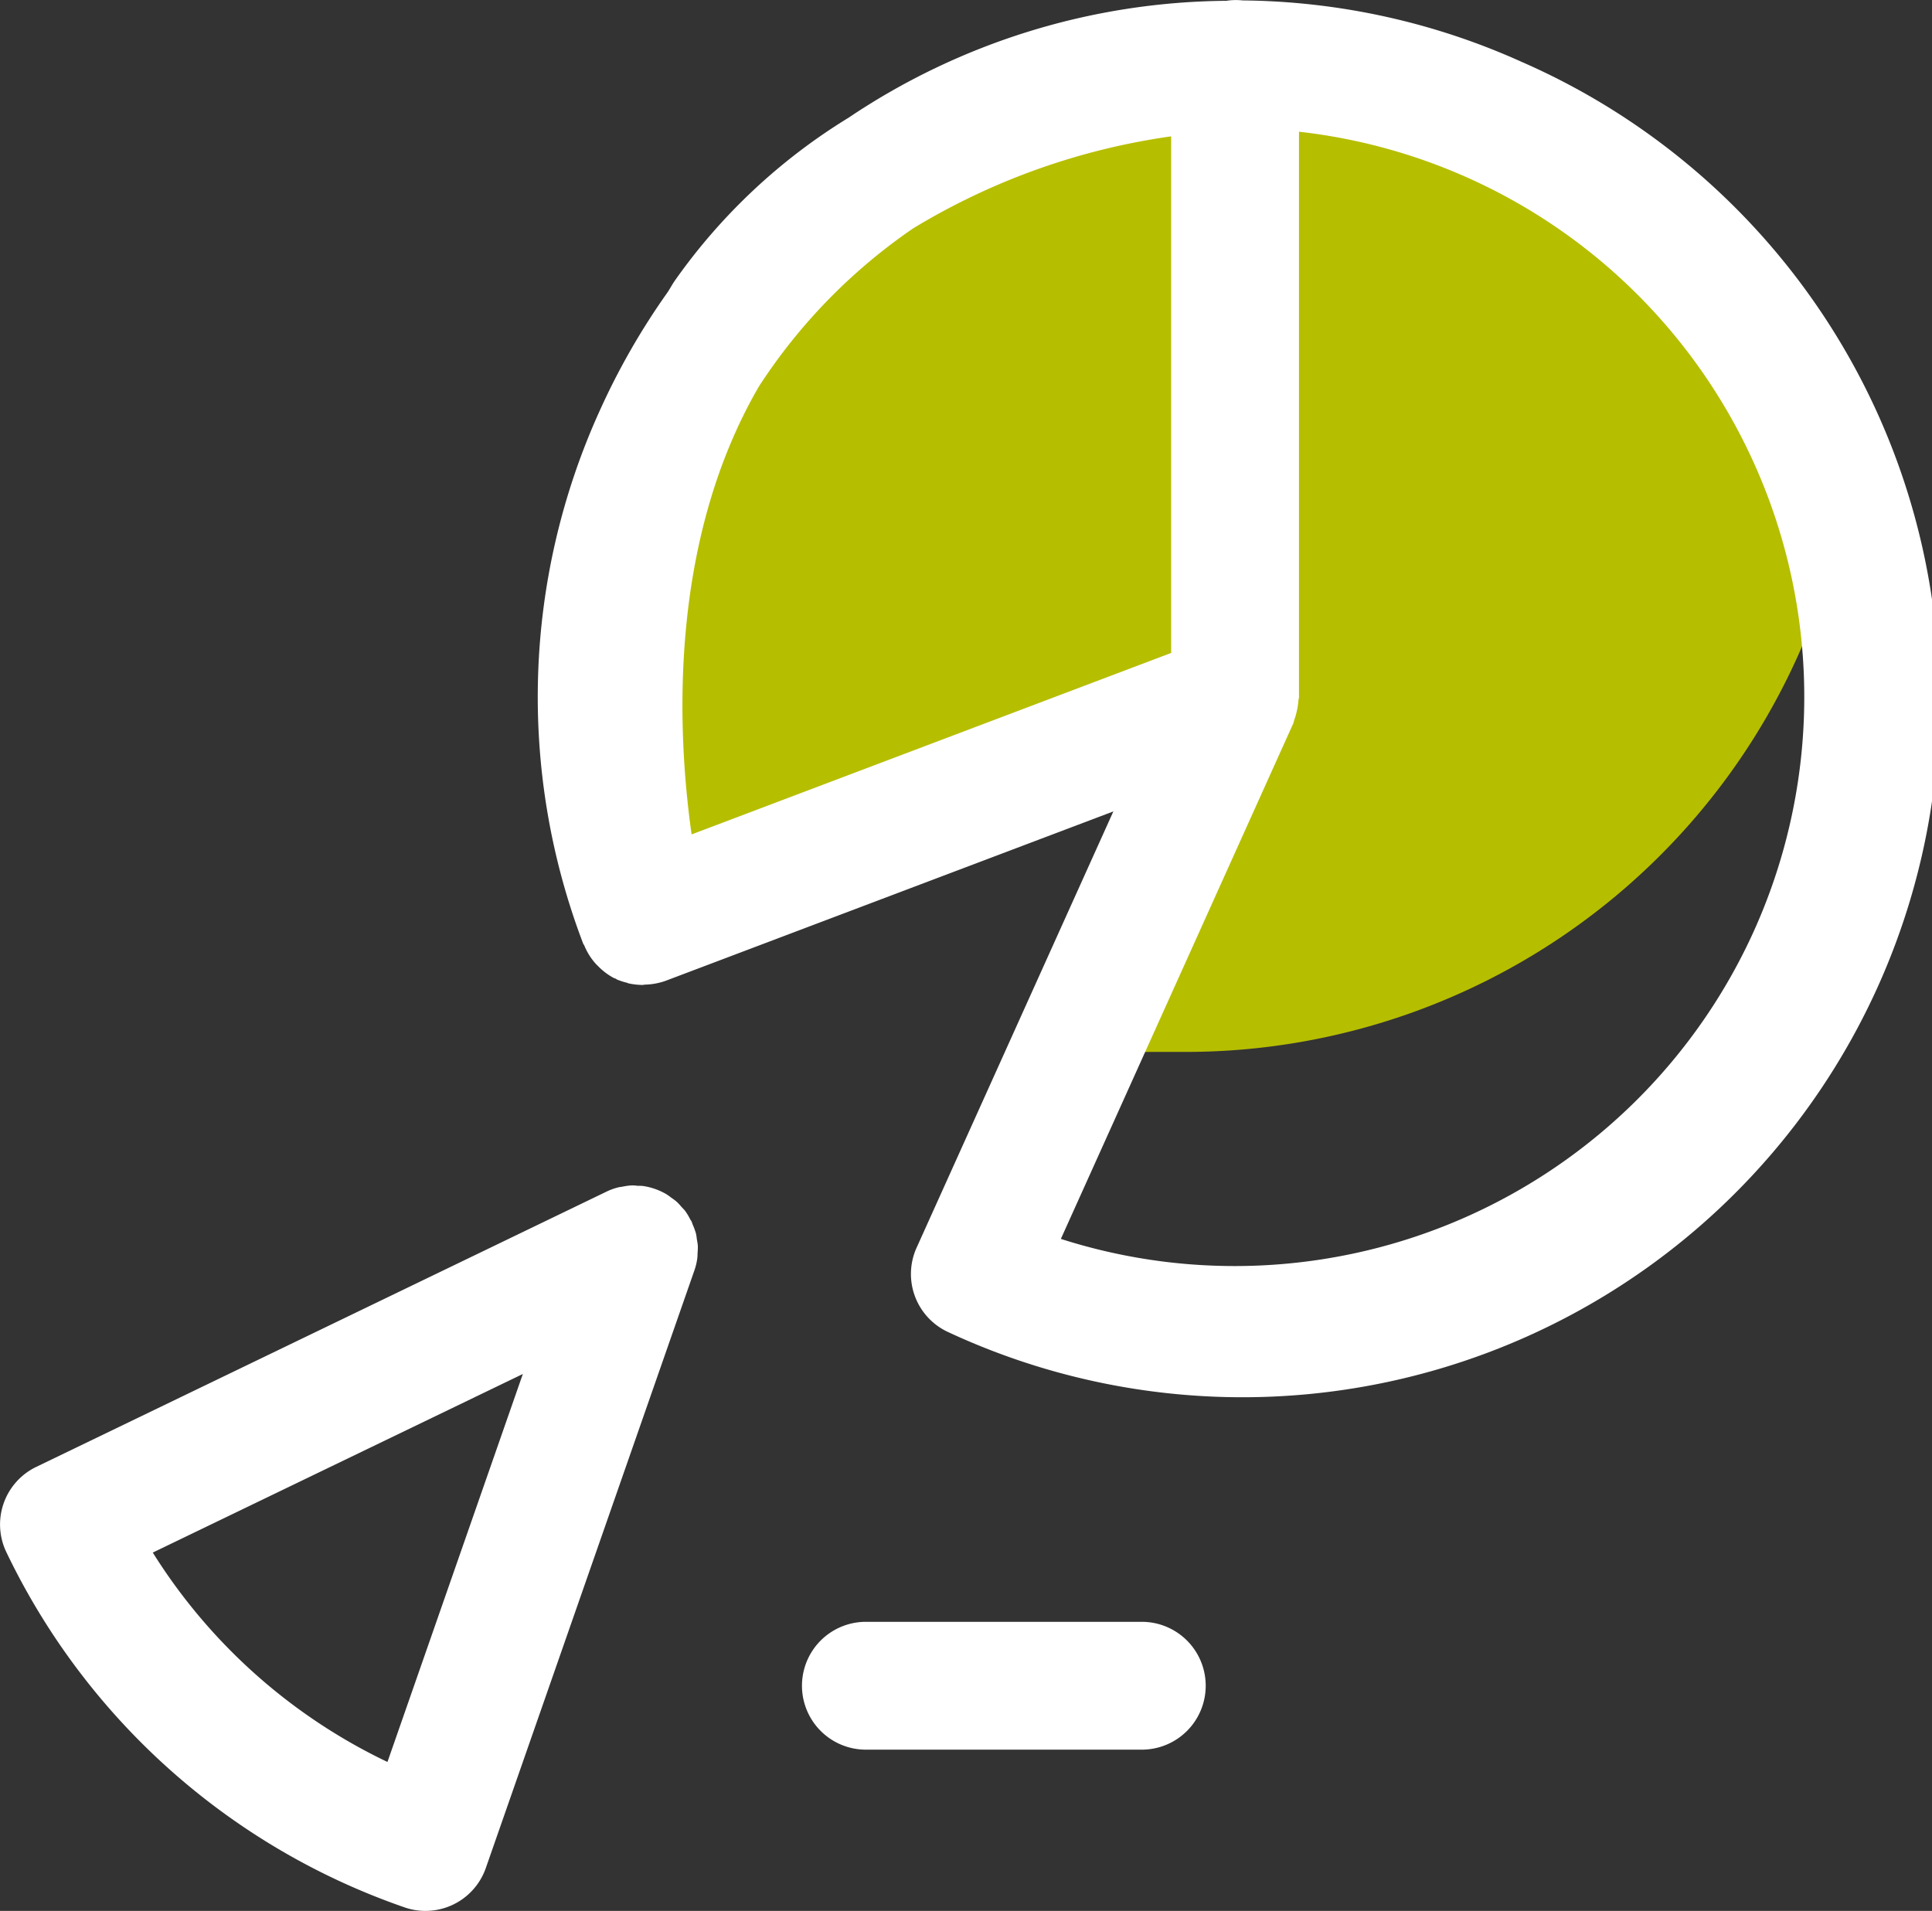 <svg xmlns="http://www.w3.org/2000/svg" viewBox="0 0 45.336 44.844"><rect x="0" y="0" width="45.336" height="44.844" fill="#333333" stroke="none"/><defs><style>.ac528f93-b8b3-4729-97fc-e1ef81d8325e{fill:#b6be00;}.f8315d08-00b3-46fe-a357-9b36ef0b4a36{fill:#ffffff;}</style></defs><title>emi</title><g id="5cad05eb-a38d-494e-9a93-2040a0dd7d56" data-name="Layer 2"><g id="da7c60f8-5eab-409f-8f49-767a958b6ecf" data-name="Layer 1"><path class="ac528f93-b8b3-4729-97fc-e1ef81d8325e" d="M27.824,24.686A15.752,15.752,0,0,0,43.231,12.2a14.849,14.849,0,1,0-28.142,9.418l13.893-5.258-3.755,8.327Z"/><path class="ac528f93-b8b3-4729-97fc-e1ef81d8325e" d="M28.982,1.5V16.359L15.089,21.617S10.2,3.245,28.982,1.5Z"/><path class="f8315d08-00b3-46fe-a357-9b36ef0b4a36" d="M35.705,1.451A16.277,16.277,0,0,0,29.16.01a1.46,1.46,0,0,0-.317,0c-.022,0-.042.007-.065.009A16.107,16.107,0,0,0,19.91,2.764a13.775,13.775,0,0,0-4.075,3.823c-.063.091-.112.186-.173.277a16.548,16.548,0,0,0-1.588,2.772,16.249,16.249,0,0,0-.388,12.512c.005.013.017.023.023.036a1.5,1.5,0,0,0,.268.431c.018.02.037.037.056.056a1.5,1.5,0,0,0,.37.28c.015.007.032.01.047.017s.014.012.022.016a1.471,1.471,0,0,0,.221.074c.018,0,.034.014.052.018a1.572,1.572,0,0,0,.32.038c.008,0,.016,0,.024,0s.025-.007.038-.007a1.555,1.555,0,0,0,.493-.09l10.506-3.975-4.618,10.24a1.5,1.5,0,0,0,.751,1.983A16.354,16.354,0,1,0,35.705,1.451ZM16.688,19.408l-.459.173c-.334-2.362-.562-6.827,1.582-10.516A13.2,13.2,0,0,1,21.43,5.358,15.953,15.953,0,0,1,27.482,3.2V15.323ZM41.156,21.85a13.372,13.372,0,0,1-16.262,7.224l5.455-12.1c.012-.027.013-.056.024-.083a1.676,1.676,0,0,0,.06-.213,1.5,1.5,0,0,0,.035-.23c0-.031.014-.059.014-.09V3.091A13.349,13.349,0,0,1,41.156,21.85ZM16.33,28.943a1.618,1.618,0,0,0-.075-.205c-.01-.023-.015-.048-.026-.071s-.023-.035-.033-.053a1.379,1.379,0,0,0-.121-.2c-.026-.034-.057-.062-.085-.093a1.33,1.33,0,0,0-.115-.123,1.391,1.391,0,0,0-.116-.086,1.454,1.454,0,0,0-.12-.086,1.516,1.516,0,0,0-.553-.194c-.05-.007-.1,0-.15-.007s-.094-.007-.142-.005a1.741,1.741,0,0,0-.188.028c-.033.007-.067.008-.1.017a1.432,1.432,0,0,0-.285.105L.849,34.425a1.5,1.5,0,0,0-.7,2A16.246,16.246,0,0,0,9.49,44.76a1.47,1.47,0,0,0,.494.084A1.5,1.5,0,0,0,11.4,43.838l4.894-14.023a1.416,1.416,0,0,0,.069-.289,1.181,1.181,0,0,0,.006-.118,1.455,1.455,0,0,0,.006-.175,1.22,1.22,0,0,0-.02-.135C16.347,29.046,16.343,28.994,16.33,28.943ZM9.092,41.349a13.212,13.212,0,0,1-5.507-4.914l8.684-4.191Zm17.7-3.289H20.319a1.5,1.5,0,0,0,0,3h6.474a1.5,1.5,0,1,0,0-3Z"/></g></g></svg>